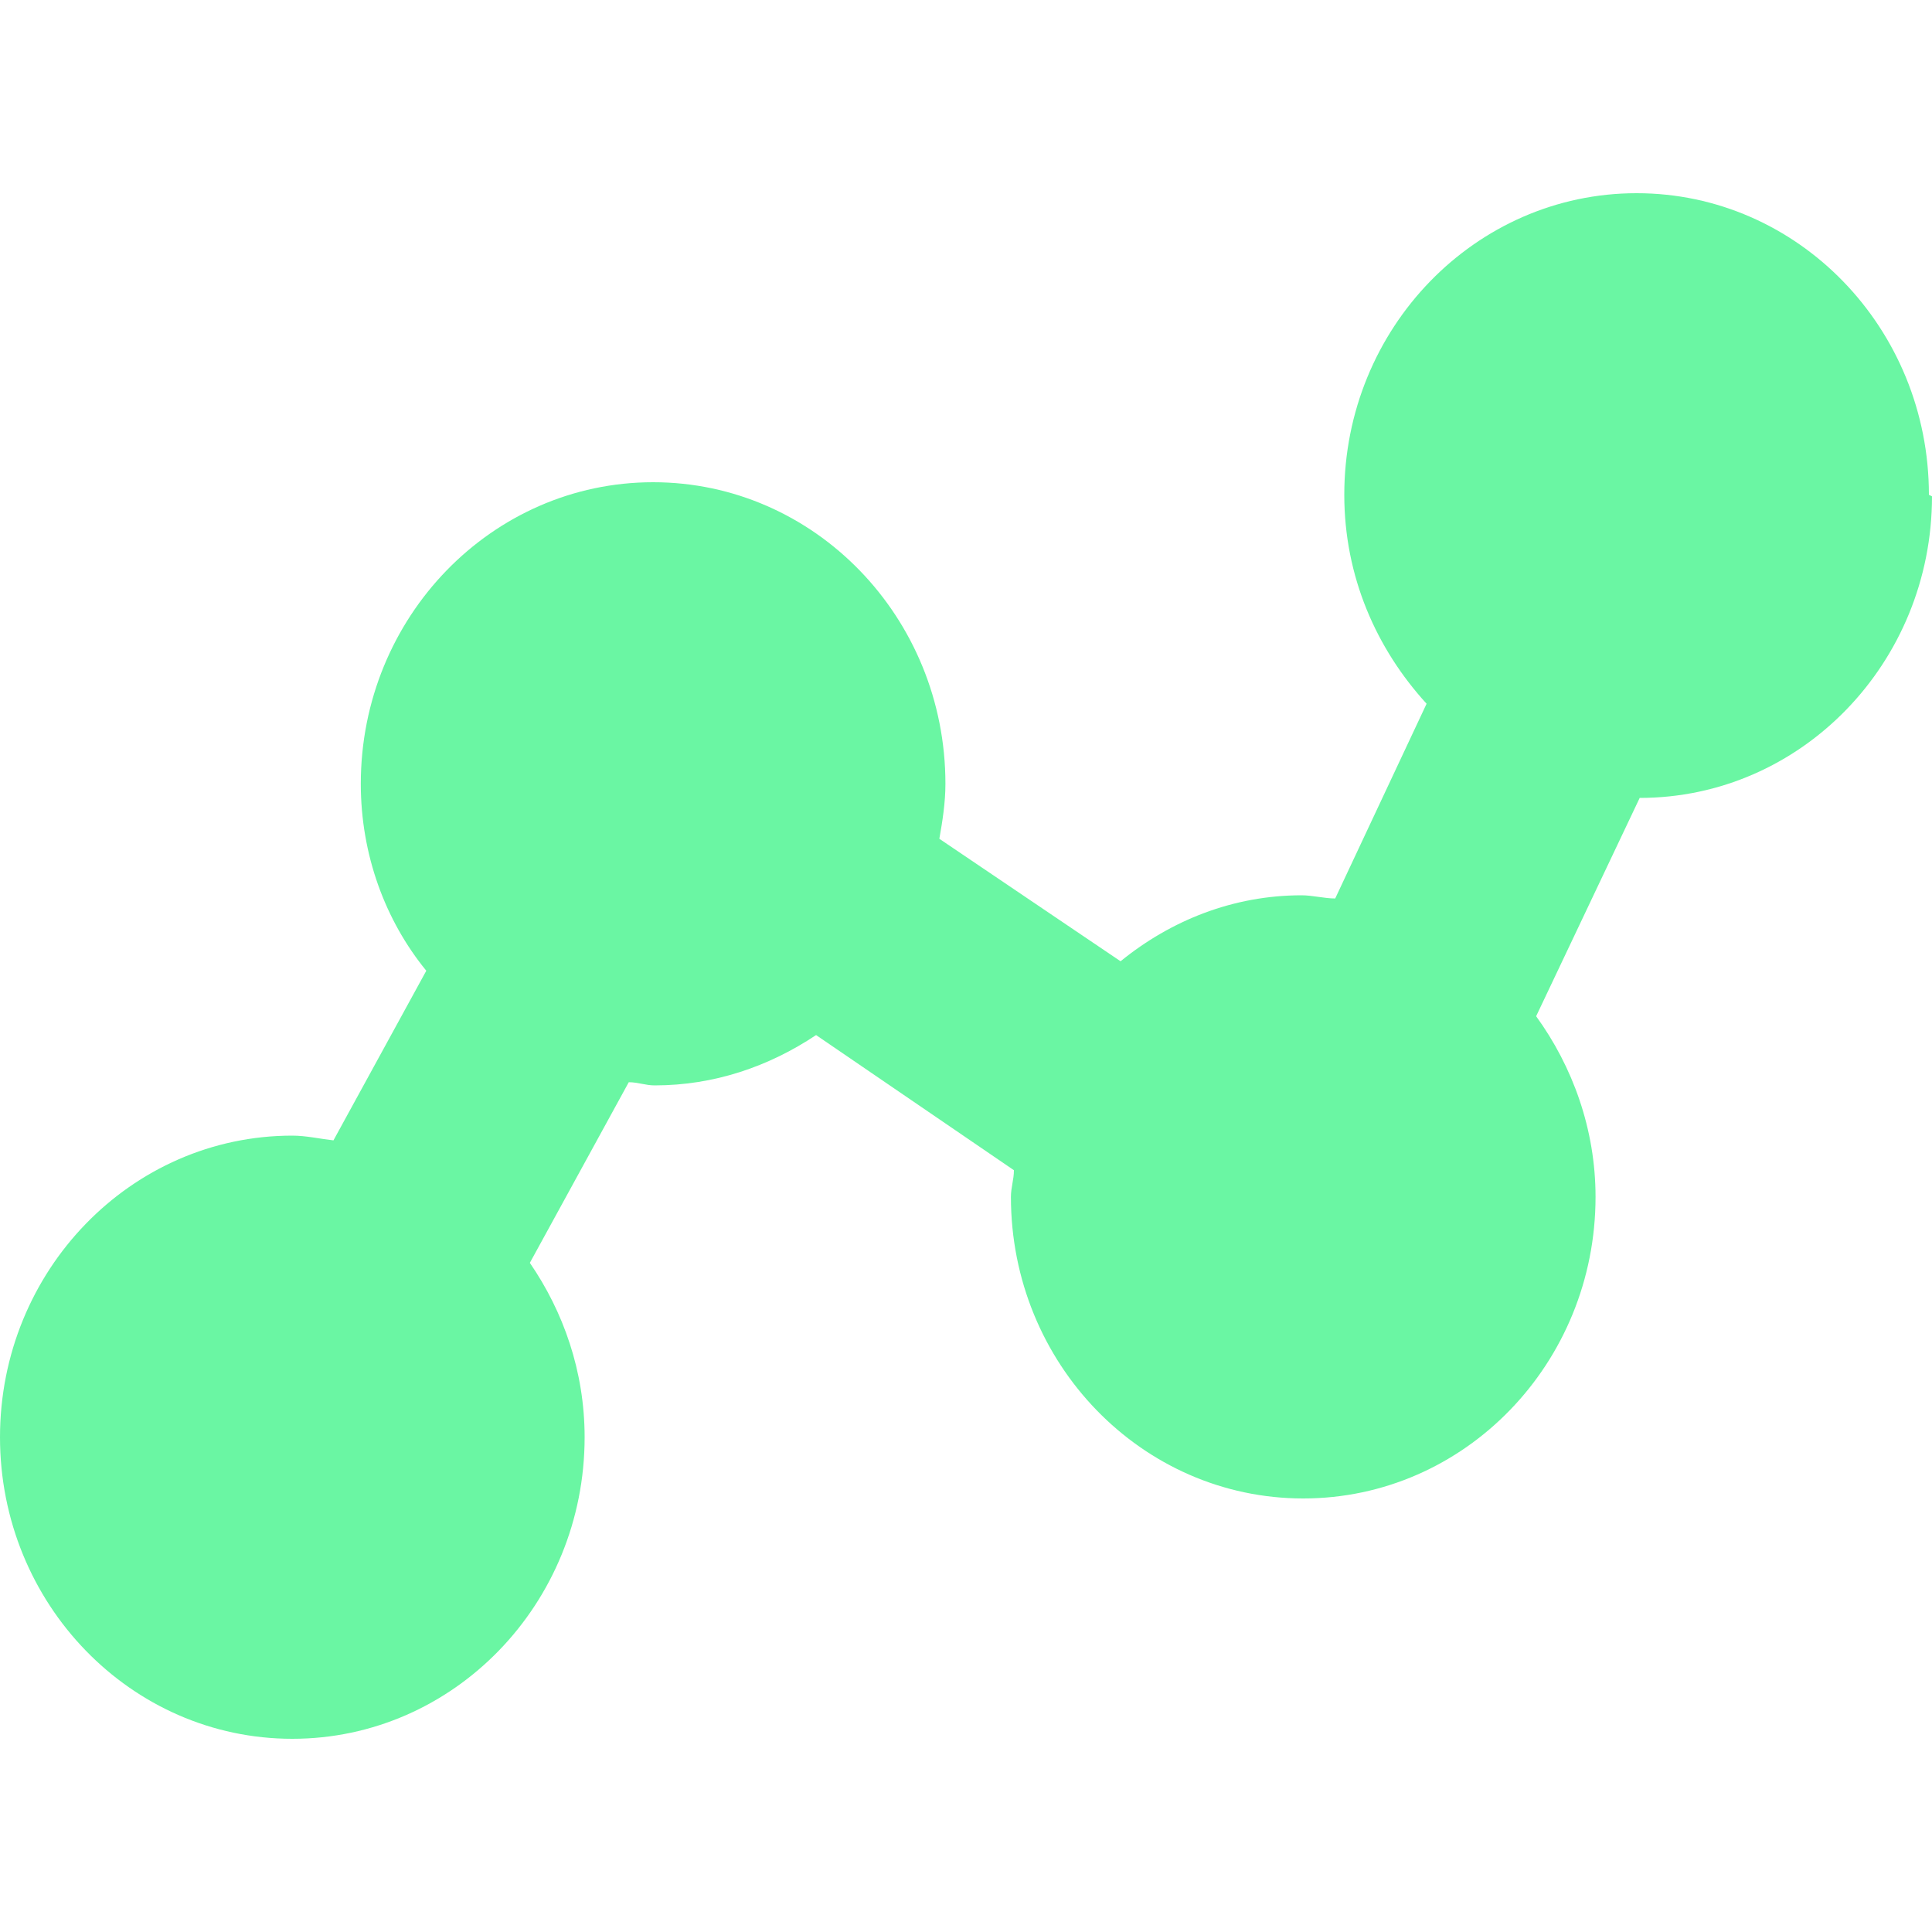 <svg width="20" height="20" viewBox="0 0 20 20" fill="none" xmlns="http://www.w3.org/2000/svg">
<path d="M19.968 5.122C19.968 3.398 18.613 2 16.942 2C15.272 2 13.916 3.398 13.916 5.122C13.916 5.967 14.247 6.715 14.768 7.285L13.822 9.301C13.712 9.301 13.585 9.268 13.475 9.268C12.766 9.268 12.12 9.528 11.6 9.951L9.724 8.683C9.756 8.504 9.787 8.309 9.787 8.114C9.787 6.39 8.432 4.992 6.761 4.992C5.091 4.992 3.735 6.39 3.735 8.114C3.735 8.846 3.987 9.528 4.413 10.049L3.452 11.805C3.31 11.789 3.168 11.756 3.026 11.756C1.355 11.756 0 13.155 0 14.878C0 16.602 1.355 18 3.026 18C4.697 18 6.052 16.602 6.052 14.878C6.052 14.195 5.831 13.577 5.485 13.073L6.509 11.203C6.604 11.203 6.682 11.236 6.777 11.236C7.392 11.236 7.959 11.041 8.448 10.715L10.496 12.114C10.496 12.211 10.465 12.293 10.465 12.39C10.465 14.114 11.82 15.512 13.491 15.512C15.162 15.512 16.517 14.114 16.517 12.39C16.517 11.691 16.28 11.041 15.902 10.52L16.974 8.26C18.645 8.26 20 6.862 20 5.138L19.968 5.122Z" fill="#6AF6A3"/>
</svg>
